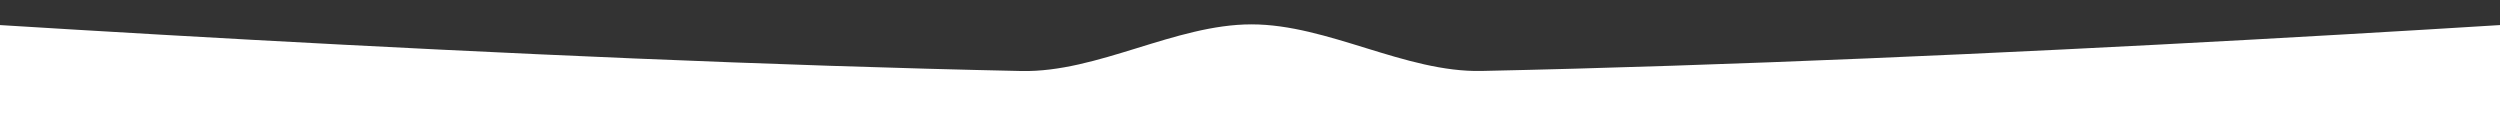 <?xml version="1.0" encoding="UTF-8"?> <svg xmlns="http://www.w3.org/2000/svg" width="440" height="24" viewBox="0 0 440 24" fill="none"><rect x="0" y="0" width="440" height="24" fill="#333333" stroke="none"/> <path fill-rule="evenodd" clip-rule="evenodd" d="M220.26 4.288C206.831 4.288 193.183 12.781 179.756 12.499C91.708 10.646 -14.256 3.669 -58.192 0.568C-69.348 -0.219 -78.832 8.613 -78.832 19.796V19.796C-78.832 30.403 -70.233 39.001 -59.626 39.001H499.626C510.233 39.001 518.831 30.403 518.831 19.796V19.796C518.831 8.613 509.345 -0.219 498.189 0.569C454.336 3.663 348.699 10.619 260.753 12.488C247.331 12.773 233.686 4.288 220.26 4.288V4.288V4.288Z" fill="white"></path> </svg> 